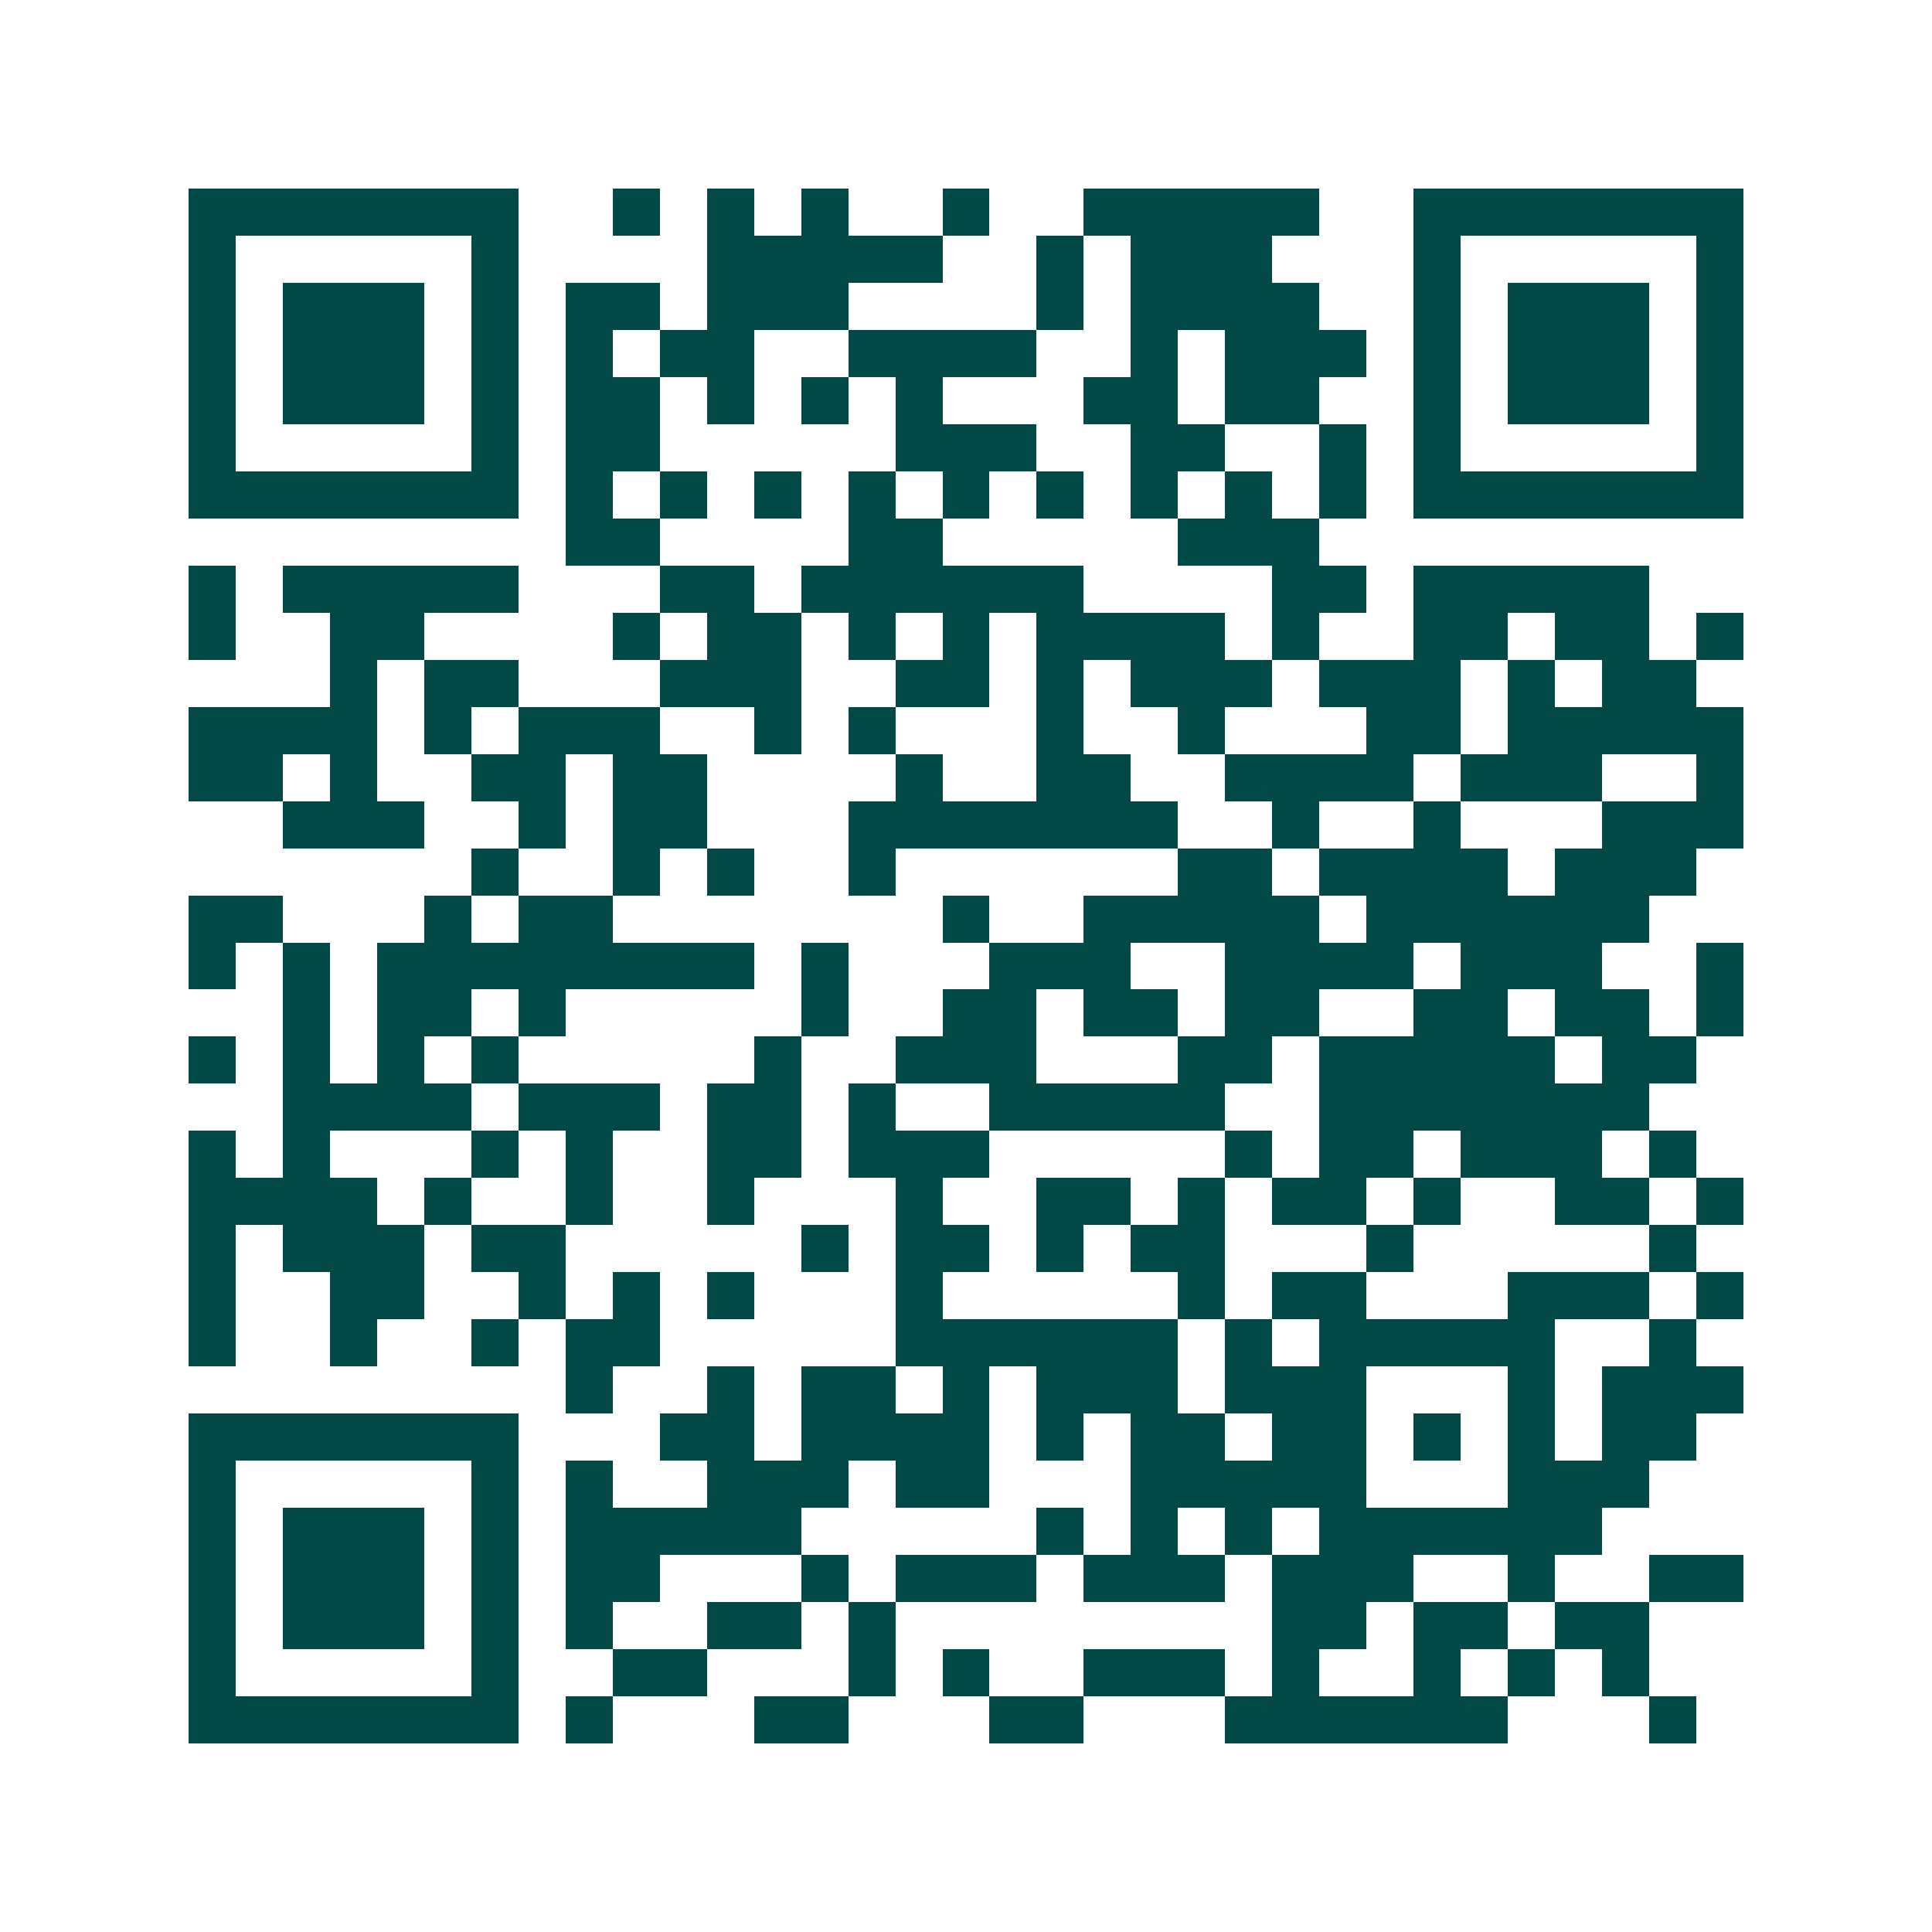 <svg xmlns="http://www.w3.org/2000/svg" width="200" height="200" viewBox="0 0 41 41" shape-rendering="crispEdges"><path fill="#ffffff" d="M0 0h41v41H0z"/><path stroke="#014847" d="M4 4.5h7m2 0h1m1 0h1m1 0h1m2 0h1m2 0h5m2 0h7M4 5.5h1m5 0h1m4 0h5m2 0h1m1 0h3m3 0h1m5 0h1M4 6.5h1m1 0h3m1 0h1m1 0h2m1 0h3m4 0h1m1 0h4m2 0h1m1 0h3m1 0h1M4 7.5h1m1 0h3m1 0h1m1 0h1m1 0h2m2 0h4m2 0h1m1 0h3m1 0h1m1 0h3m1 0h1M4 8.5h1m1 0h3m1 0h1m1 0h2m1 0h1m1 0h1m1 0h1m3 0h2m1 0h2m2 0h1m1 0h3m1 0h1M4 9.5h1m5 0h1m1 0h2m5 0h3m2 0h2m2 0h1m1 0h1m5 0h1M4 10.5h7m1 0h1m1 0h1m1 0h1m1 0h1m1 0h1m1 0h1m1 0h1m1 0h1m1 0h1m1 0h7M12 11.5h2m4 0h2m5 0h3M4 12.5h1m1 0h5m3 0h2m1 0h6m4 0h2m1 0h5M4 13.5h1m2 0h2m4 0h1m1 0h2m1 0h1m1 0h1m1 0h4m1 0h1m2 0h2m1 0h2m1 0h1M7 14.5h1m1 0h2m3 0h3m2 0h2m1 0h1m1 0h3m1 0h3m1 0h1m1 0h2M4 15.5h4m1 0h1m1 0h3m2 0h1m1 0h1m3 0h1m2 0h1m3 0h2m1 0h5M4 16.5h2m1 0h1m2 0h2m1 0h2m4 0h1m2 0h2m2 0h4m1 0h3m2 0h1M6 17.5h3m2 0h1m1 0h2m3 0h7m2 0h1m2 0h1m3 0h3M10 18.5h1m2 0h1m1 0h1m2 0h1m6 0h2m1 0h4m1 0h3M4 19.5h2m3 0h1m1 0h2m7 0h1m2 0h5m1 0h6M4 20.5h1m1 0h1m1 0h8m1 0h1m3 0h3m2 0h4m1 0h3m2 0h1M6 21.5h1m1 0h2m1 0h1m5 0h1m2 0h2m1 0h2m1 0h2m2 0h2m1 0h2m1 0h1M4 22.5h1m1 0h1m1 0h1m1 0h1m5 0h1m2 0h3m3 0h2m1 0h5m1 0h2M6 23.5h4m1 0h3m1 0h2m1 0h1m2 0h5m2 0h7M4 24.5h1m1 0h1m3 0h1m1 0h1m2 0h2m1 0h3m5 0h1m1 0h2m1 0h3m1 0h1M4 25.5h4m1 0h1m2 0h1m2 0h1m3 0h1m2 0h2m1 0h1m1 0h2m1 0h1m2 0h2m1 0h1M4 26.5h1m1 0h3m1 0h2m5 0h1m1 0h2m1 0h1m1 0h2m3 0h1m5 0h1M4 27.5h1m2 0h2m2 0h1m1 0h1m1 0h1m3 0h1m5 0h1m1 0h2m3 0h3m1 0h1M4 28.5h1m2 0h1m2 0h1m1 0h2m5 0h6m1 0h1m1 0h5m2 0h1M12 29.5h1m2 0h1m1 0h2m1 0h1m1 0h3m1 0h3m3 0h1m1 0h3M4 30.5h7m3 0h2m1 0h4m1 0h1m1 0h2m1 0h2m1 0h1m1 0h1m1 0h2M4 31.5h1m5 0h1m1 0h1m2 0h3m1 0h2m3 0h5m3 0h3M4 32.5h1m1 0h3m1 0h1m1 0h5m5 0h1m1 0h1m1 0h1m1 0h6M4 33.5h1m1 0h3m1 0h1m1 0h2m3 0h1m1 0h3m1 0h3m1 0h3m2 0h1m2 0h2M4 34.5h1m1 0h3m1 0h1m1 0h1m2 0h2m1 0h1m8 0h2m1 0h2m1 0h2M4 35.5h1m5 0h1m2 0h2m3 0h1m1 0h1m2 0h3m1 0h1m2 0h1m1 0h1m1 0h1M4 36.5h7m1 0h1m3 0h2m3 0h2m3 0h6m3 0h1"/></svg>
